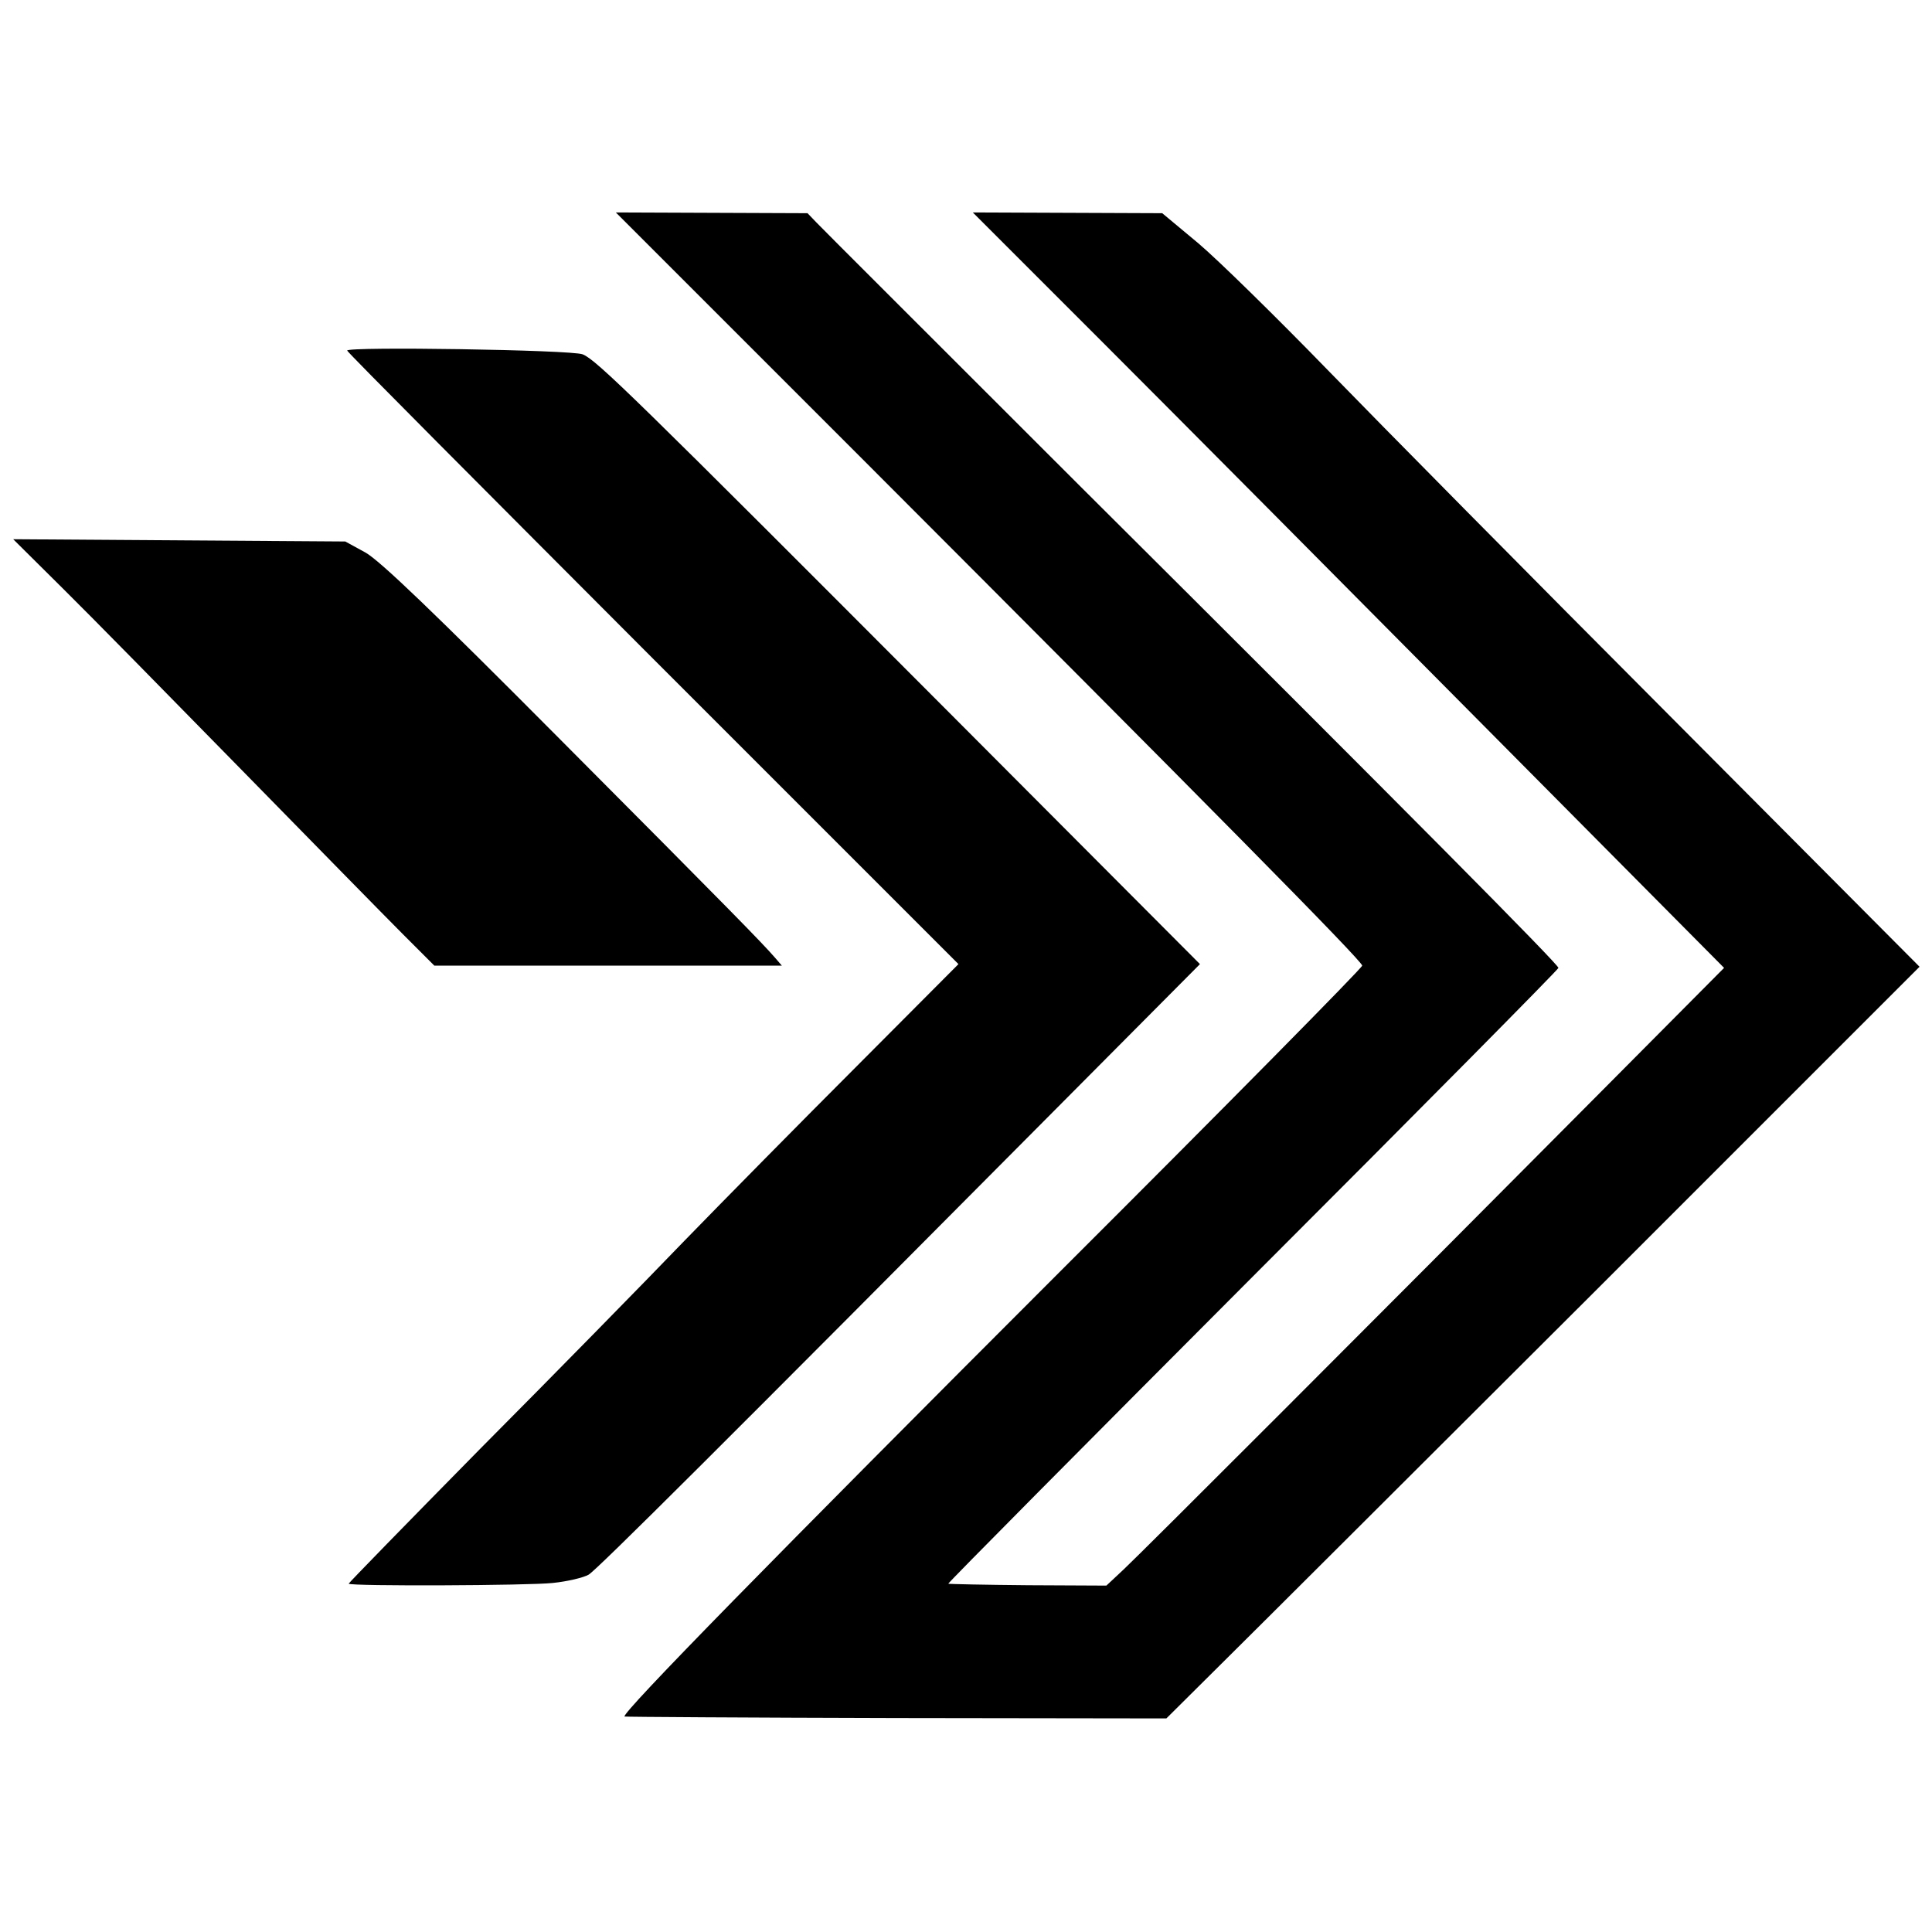 <svg version="1.0" xmlns="http://www.w3.org/2000/svg" width="682.667" height="682.667" viewBox="0 0 512 512"><path d="M227.4 120.5C320.9 214.1 361 254.7 361 255.9c0 .6-36.1 37.2-80.3 81.3-75.4 75.4-116 116.8-115.2 117.7.2.1 32.6.3 72 .4l71.6.1 14.6-14.5c8-7.9 52.9-52.7 99.8-99.5l85.2-85.2-66.1-66.4c-36.4-36.5-77.2-77.8-90.8-91.8-13.6-14-29-29.1-34.2-33.5l-9.6-8-25.1-.1-25.1-.1 34.6 34.6c19 19 63.8 64.1 99.5 100.1l65 65.5-32.3 32.5c-61 61.4-122.1 122.5-126.8 126.9l-4.6 4.3-20.8-.1c-11.4-.1-20.9-.3-21.1-.4-.1-.2 36.2-36.8 80.7-81.4 44.6-44.6 81-81.4 81-81.8 0-.9-38.9-40.2-126.9-127.8-37-37-68.4-68.3-69.7-69.7l-2.4-2.5-25.4-.1-25.4-.1 64.2 64.2z"/><path d="M92 92.9c0 .4 36.5 37 81 81.6l81 81-26.9 27c-14.8 14.8-35.4 35.7-45.8 46.4-10.3 10.7-34.6 35.5-54 55-19.3 19.6-35 35.7-34.9 35.8.6.7 47.9.5 54.1-.2 3.9-.4 8.1-1.4 9.5-2.2 2.3-1.4 35.5-34.5 127.7-127.3l34.3-34.5-66.3-66.5c-83.8-84-93.7-93.7-97.3-95.1-3-1.2-62.4-2.1-62.4-1z"/><path d="M16.5 155.8C23.7 162.9 45 184.6 64 204c19 19.4 38.2 39 42.8 43.6l8.3 8.3h92.1l-1.9-2.2c-3.5-4-11-11.7-57-57.9-33.4-33.6-47.7-47.3-51.5-49.4l-5.3-2.9-44-.3-44-.3 13 12.9z"/></svg>